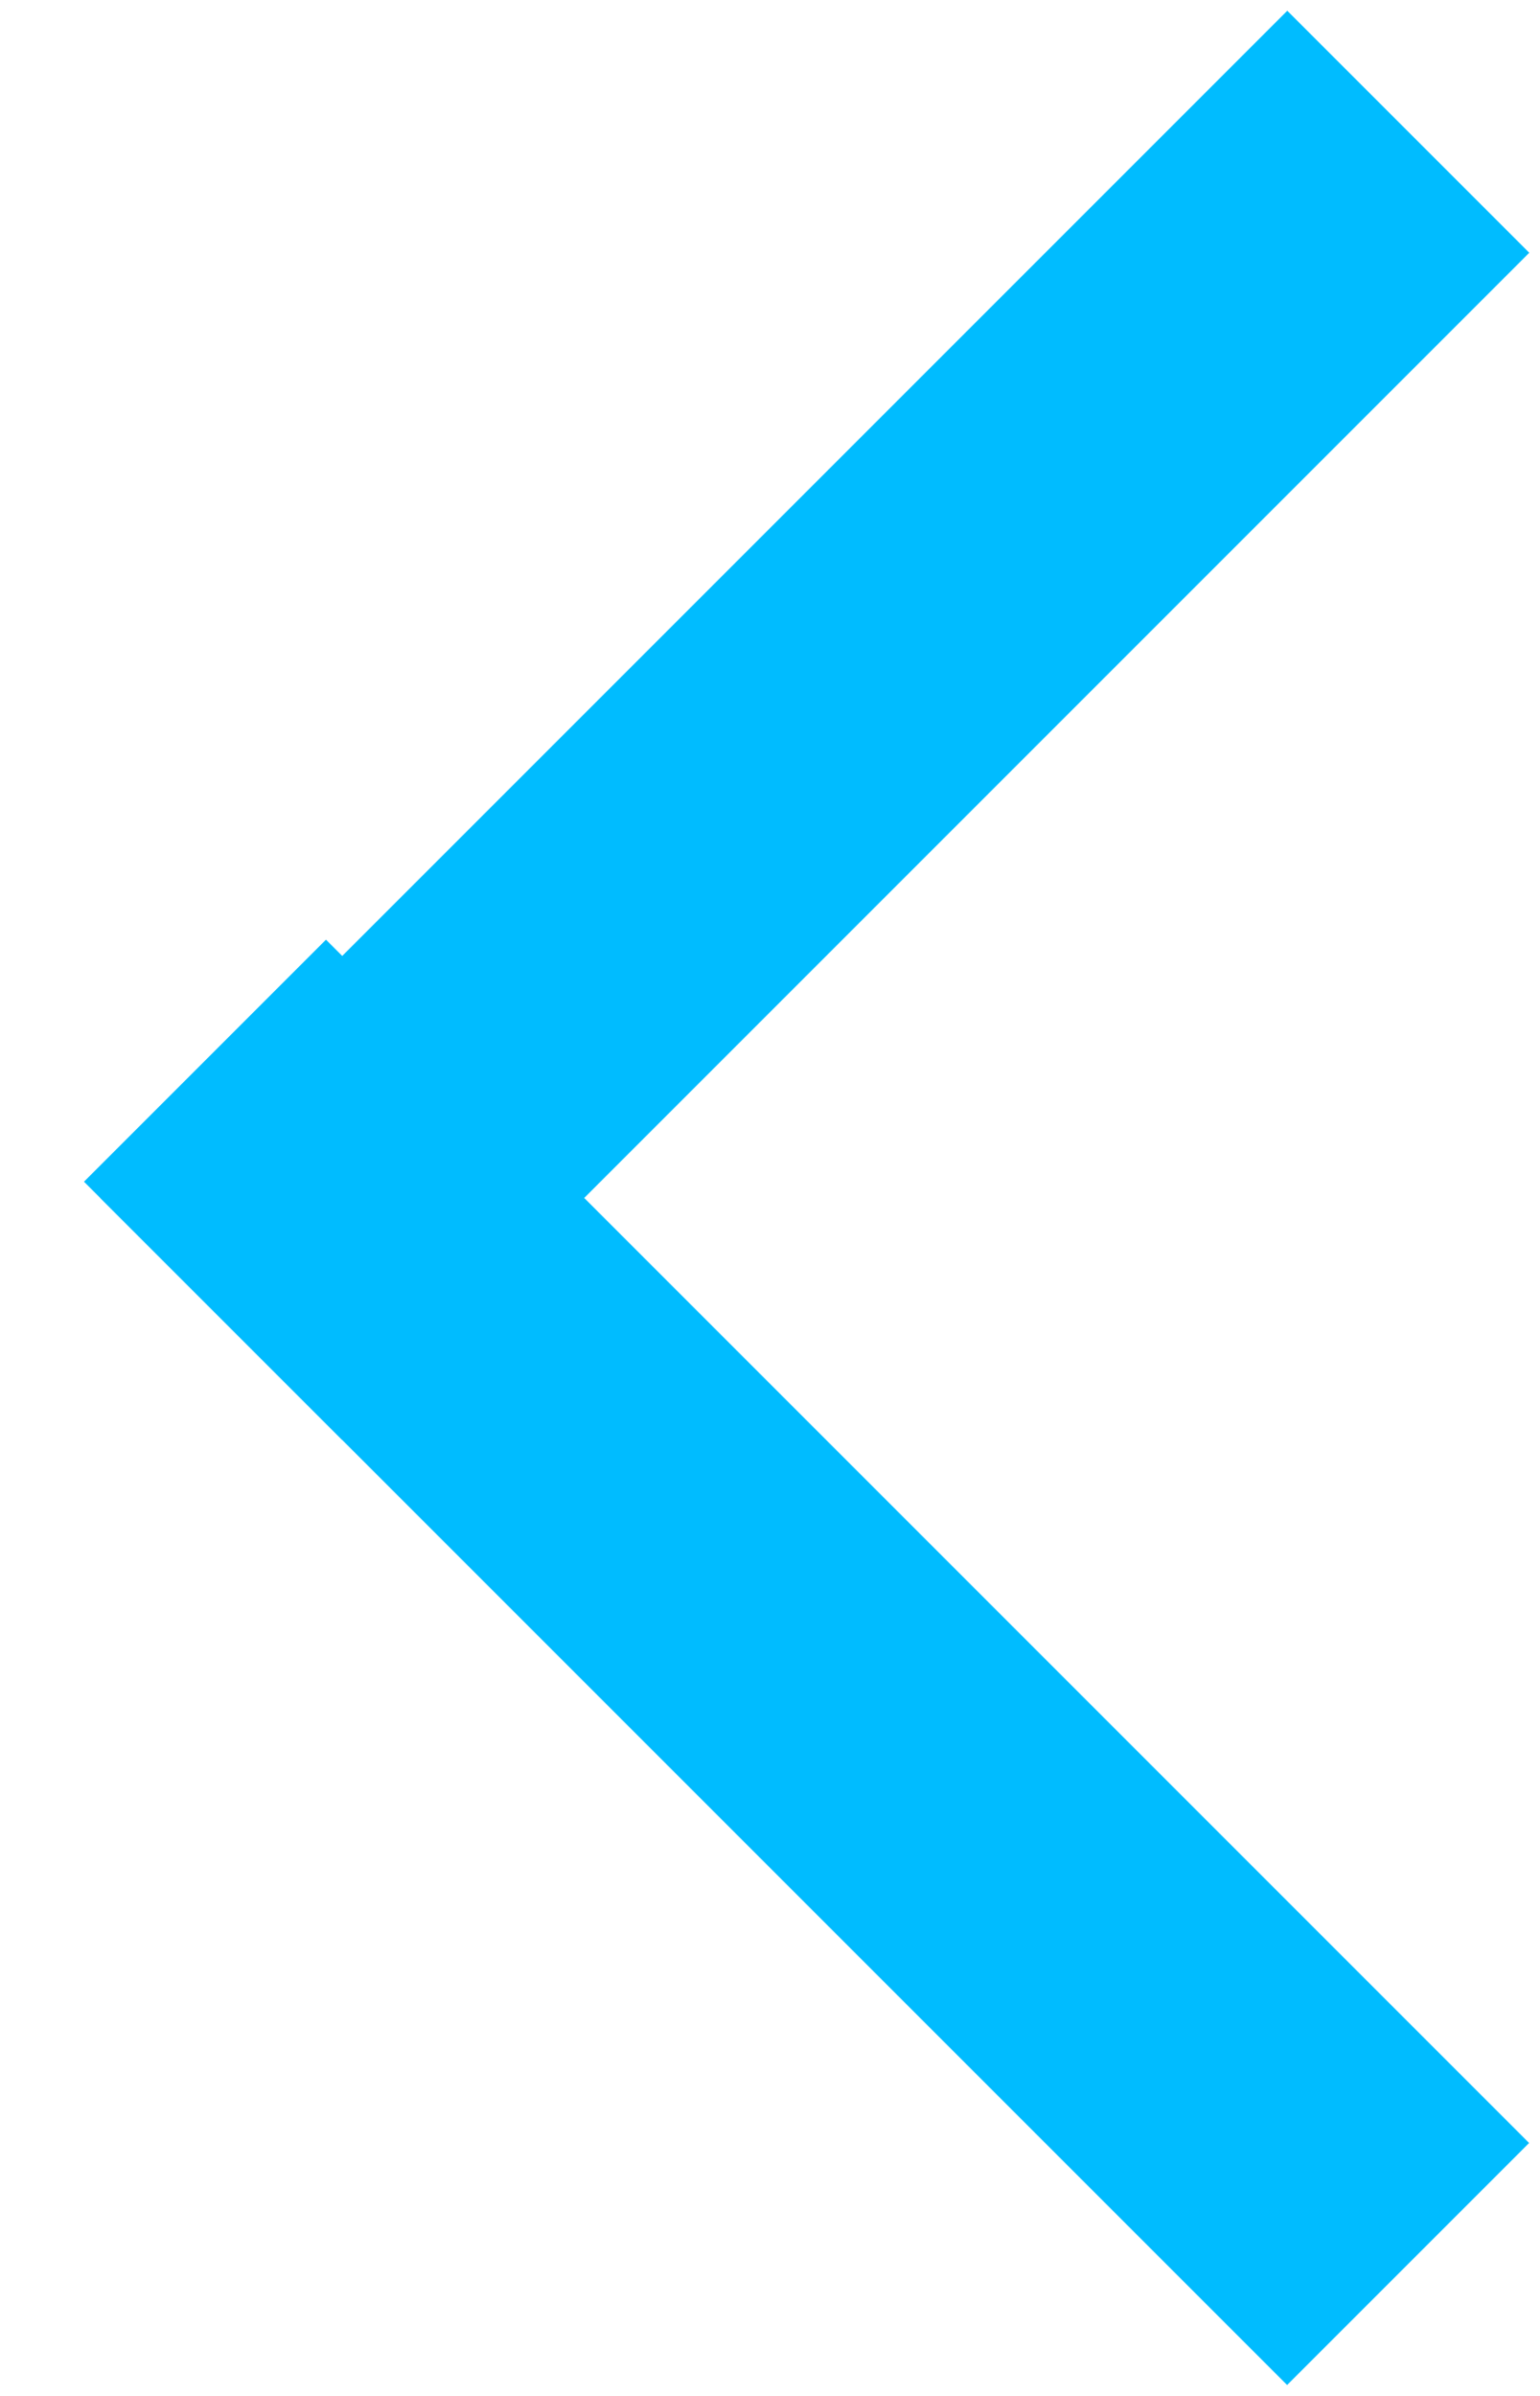 <?xml version="1.0" encoding="UTF-8"?>
<svg width="9px" height="14px" viewBox="0 0 9 14" version="1.1" xmlns="http://www.w3.org/2000/svg" xmlns:xlink="http://www.w3.org/1999/xlink">
    <g stroke="none" stroke-width="1" fill="none" fill-rule="evenodd" stroke-linecap="square">
        <g transform="translate(-283, -835)" stroke="#00BCFF" stroke-width="2">
            <g transform="translate(288, 842) rotate(180) translate(-288, -842) translate(284, 836)">
                <path d="M1.478,0.478 L7.095,6.095"></path>
                <path d="M1.477,11.523 L7,6"></path>
            </g>
        </g>
    </g>
</svg>